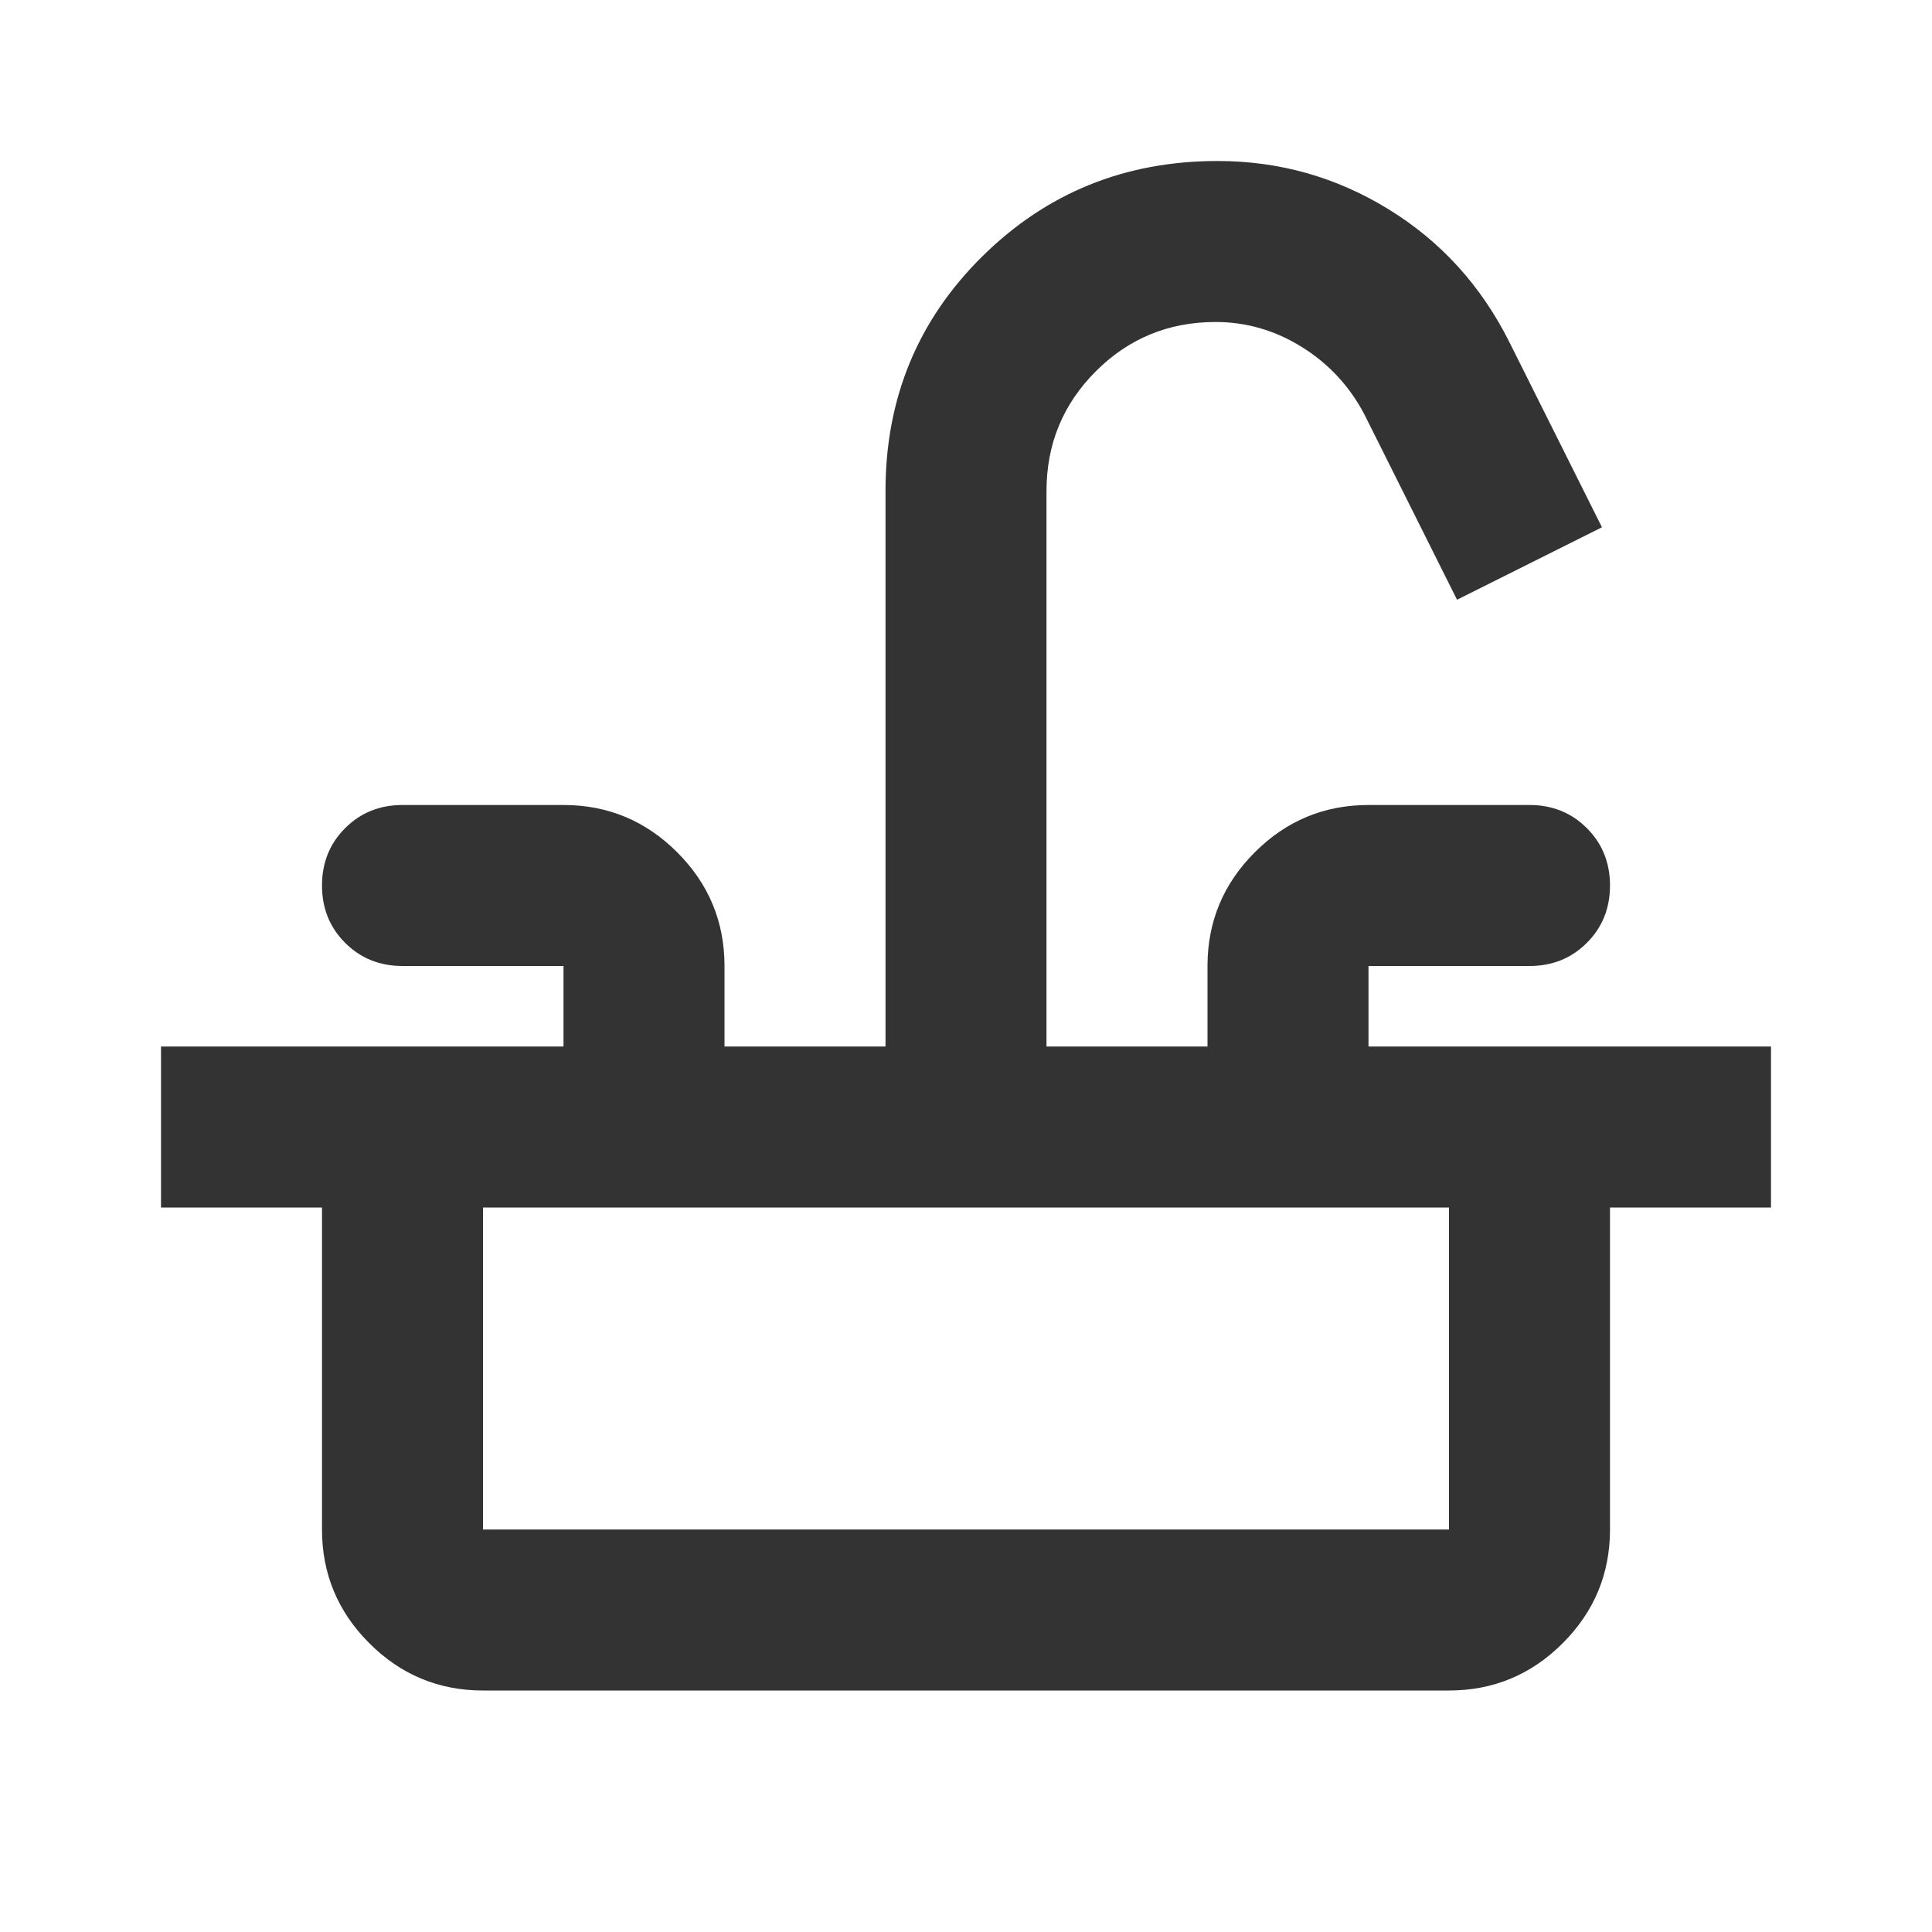 <svg xmlns="http://www.w3.org/2000/svg" height="24px" viewBox="0 -960 960 960" width="24px" fill="#333333"><path d="M80-360v-80h200v-40h-80q-17 0-28.5-11.5T160-520q0-17 11.5-28.5T200-560h80q33 0 56.5 23.5T360-480v40h80v-276q0-69 48-116.5T605-880q46 0 85 24t60 66l46 92-72 36-46-92q-11-21-31-33.5T604-800q-35 0-59.5 24.5T520-716v276h80v-40q0-33 23.5-56.5T680-560h80q17 0 28.5 11.5T800-520q0 17-11.5 28.5T760-480h-80v40h200v80H80Zm160 240q-33 0-56.5-23.5T160-200v-160h80v160h480v-160h80v160q0 33-23.5 56.5T720-120H240Z"/></svg>